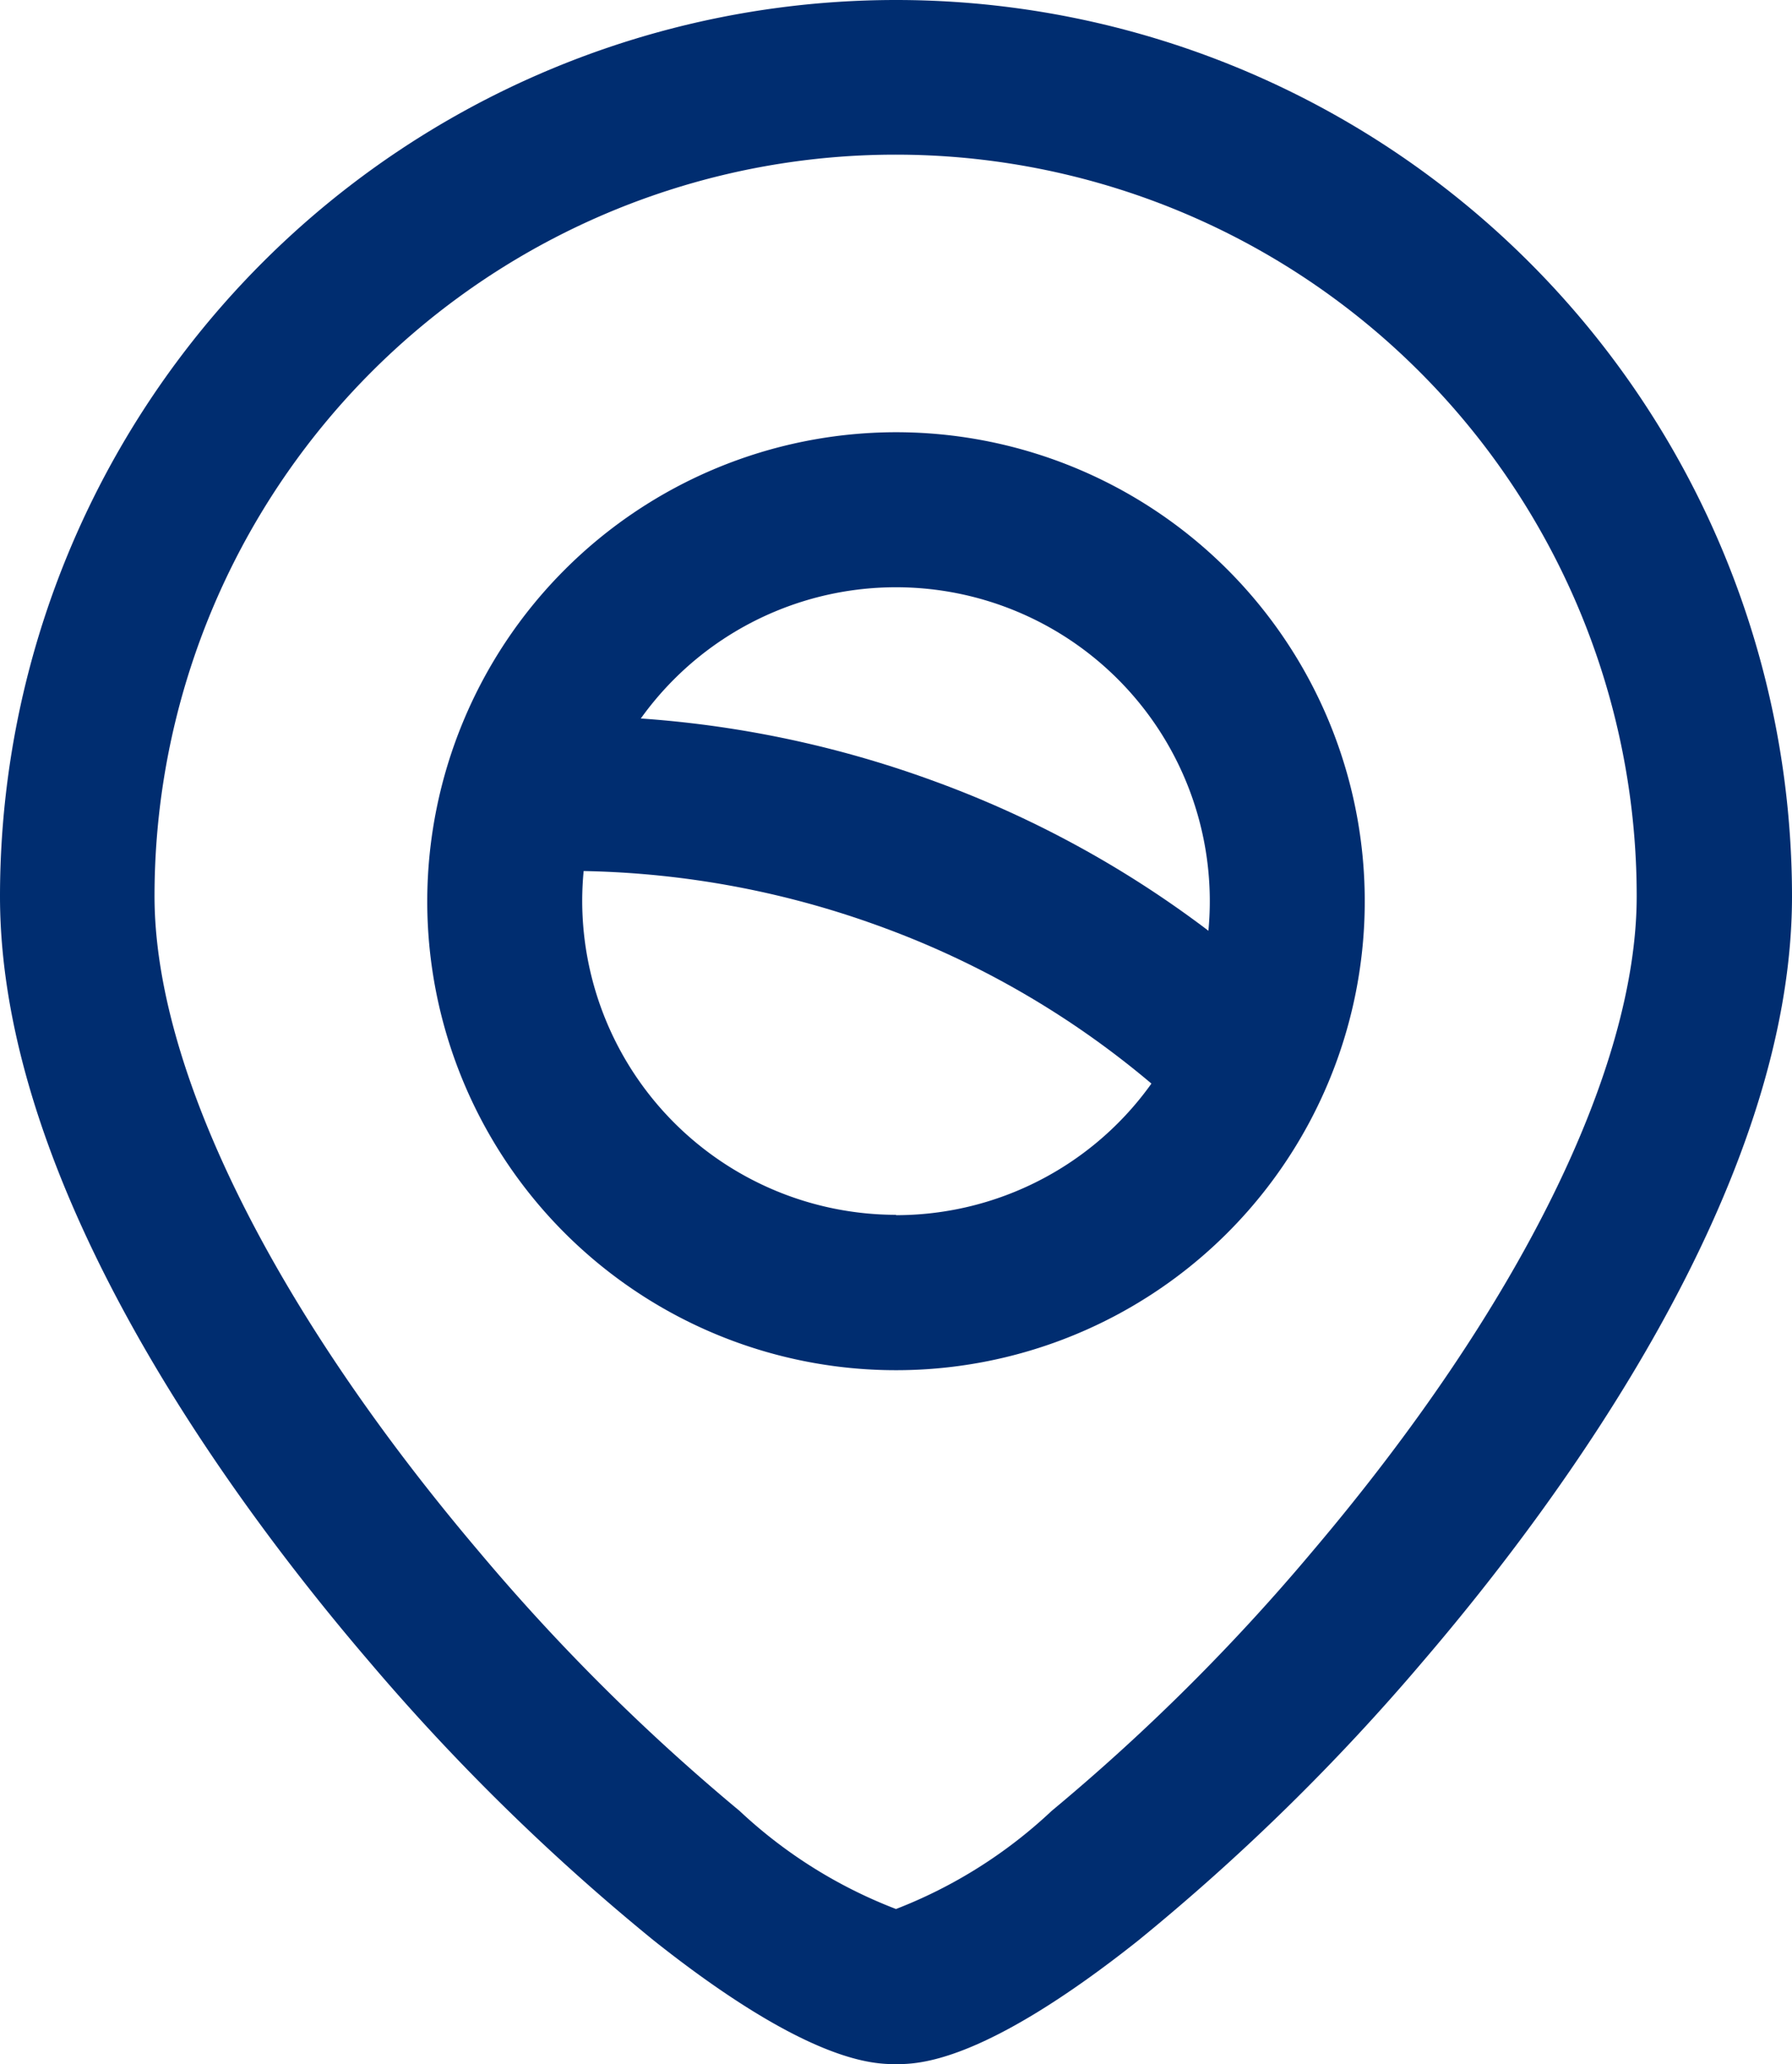 <svg xmlns="http://www.w3.org/2000/svg" width="20.724" height="23.859" viewBox="0 0 20.724 23.859">
  <g id="Group_26" data-name="Group 26" transform="translate(-14 -14)">
    <path id="Path_41" data-name="Path 41" d="M24.362,14A10.362,10.362,0,0,1,34.724,24.362c0,3.361-2.676,6.984-4.27,8.844a25.137,25.137,0,0,1-3.292,3.225c-1.8,1.428-2.552,1.428-2.8,1.428s-1,0-2.8-1.428a25.137,25.137,0,0,1-3.292-3.225C16.676,31.346,14,27.723,14,24.362A10.362,10.362,0,0,1,24.362,14Zm0,22.066a5.551,5.551,0,0,0,1.8-1.134,23.788,23.788,0,0,0,3.016-3c2.383-2.81,3.75-5.57,3.75-7.574a8.57,8.57,0,0,0-17.141,0c0,2,1.367,4.764,3.75,7.574a23.788,23.788,0,0,0,3.016,3A5.551,5.551,0,0,0,24.362,36.066Z" transform="translate(0 0)" fill="#002d70"/>
    <path id="Path_42" data-name="Path 42" d="M114.807,93.154a5.421,5.421,0,1,1-5.421,5.42A5.427,5.427,0,0,1,114.807,93.154Zm0,9.05a3.629,3.629,0,1,0-3.629-3.629A3.633,3.633,0,0,0,114.807,102.2Z" transform="translate(-90.445 -74.158)" fill="#002d70"/>
    <path id="Path_43" data-name="Path 43" d="M121.5,161.1a10.314,10.314,0,0,0-3.647-2.281,10.542,10.542,0,0,0-4.139-.631l-.084-1.789a12.325,12.325,0,0,1,4.839.738,12.094,12.094,0,0,1,4.276,2.675Z" transform="translate(-93.669 -134.109)" fill="#002d70"/>
  </g>
</svg>
